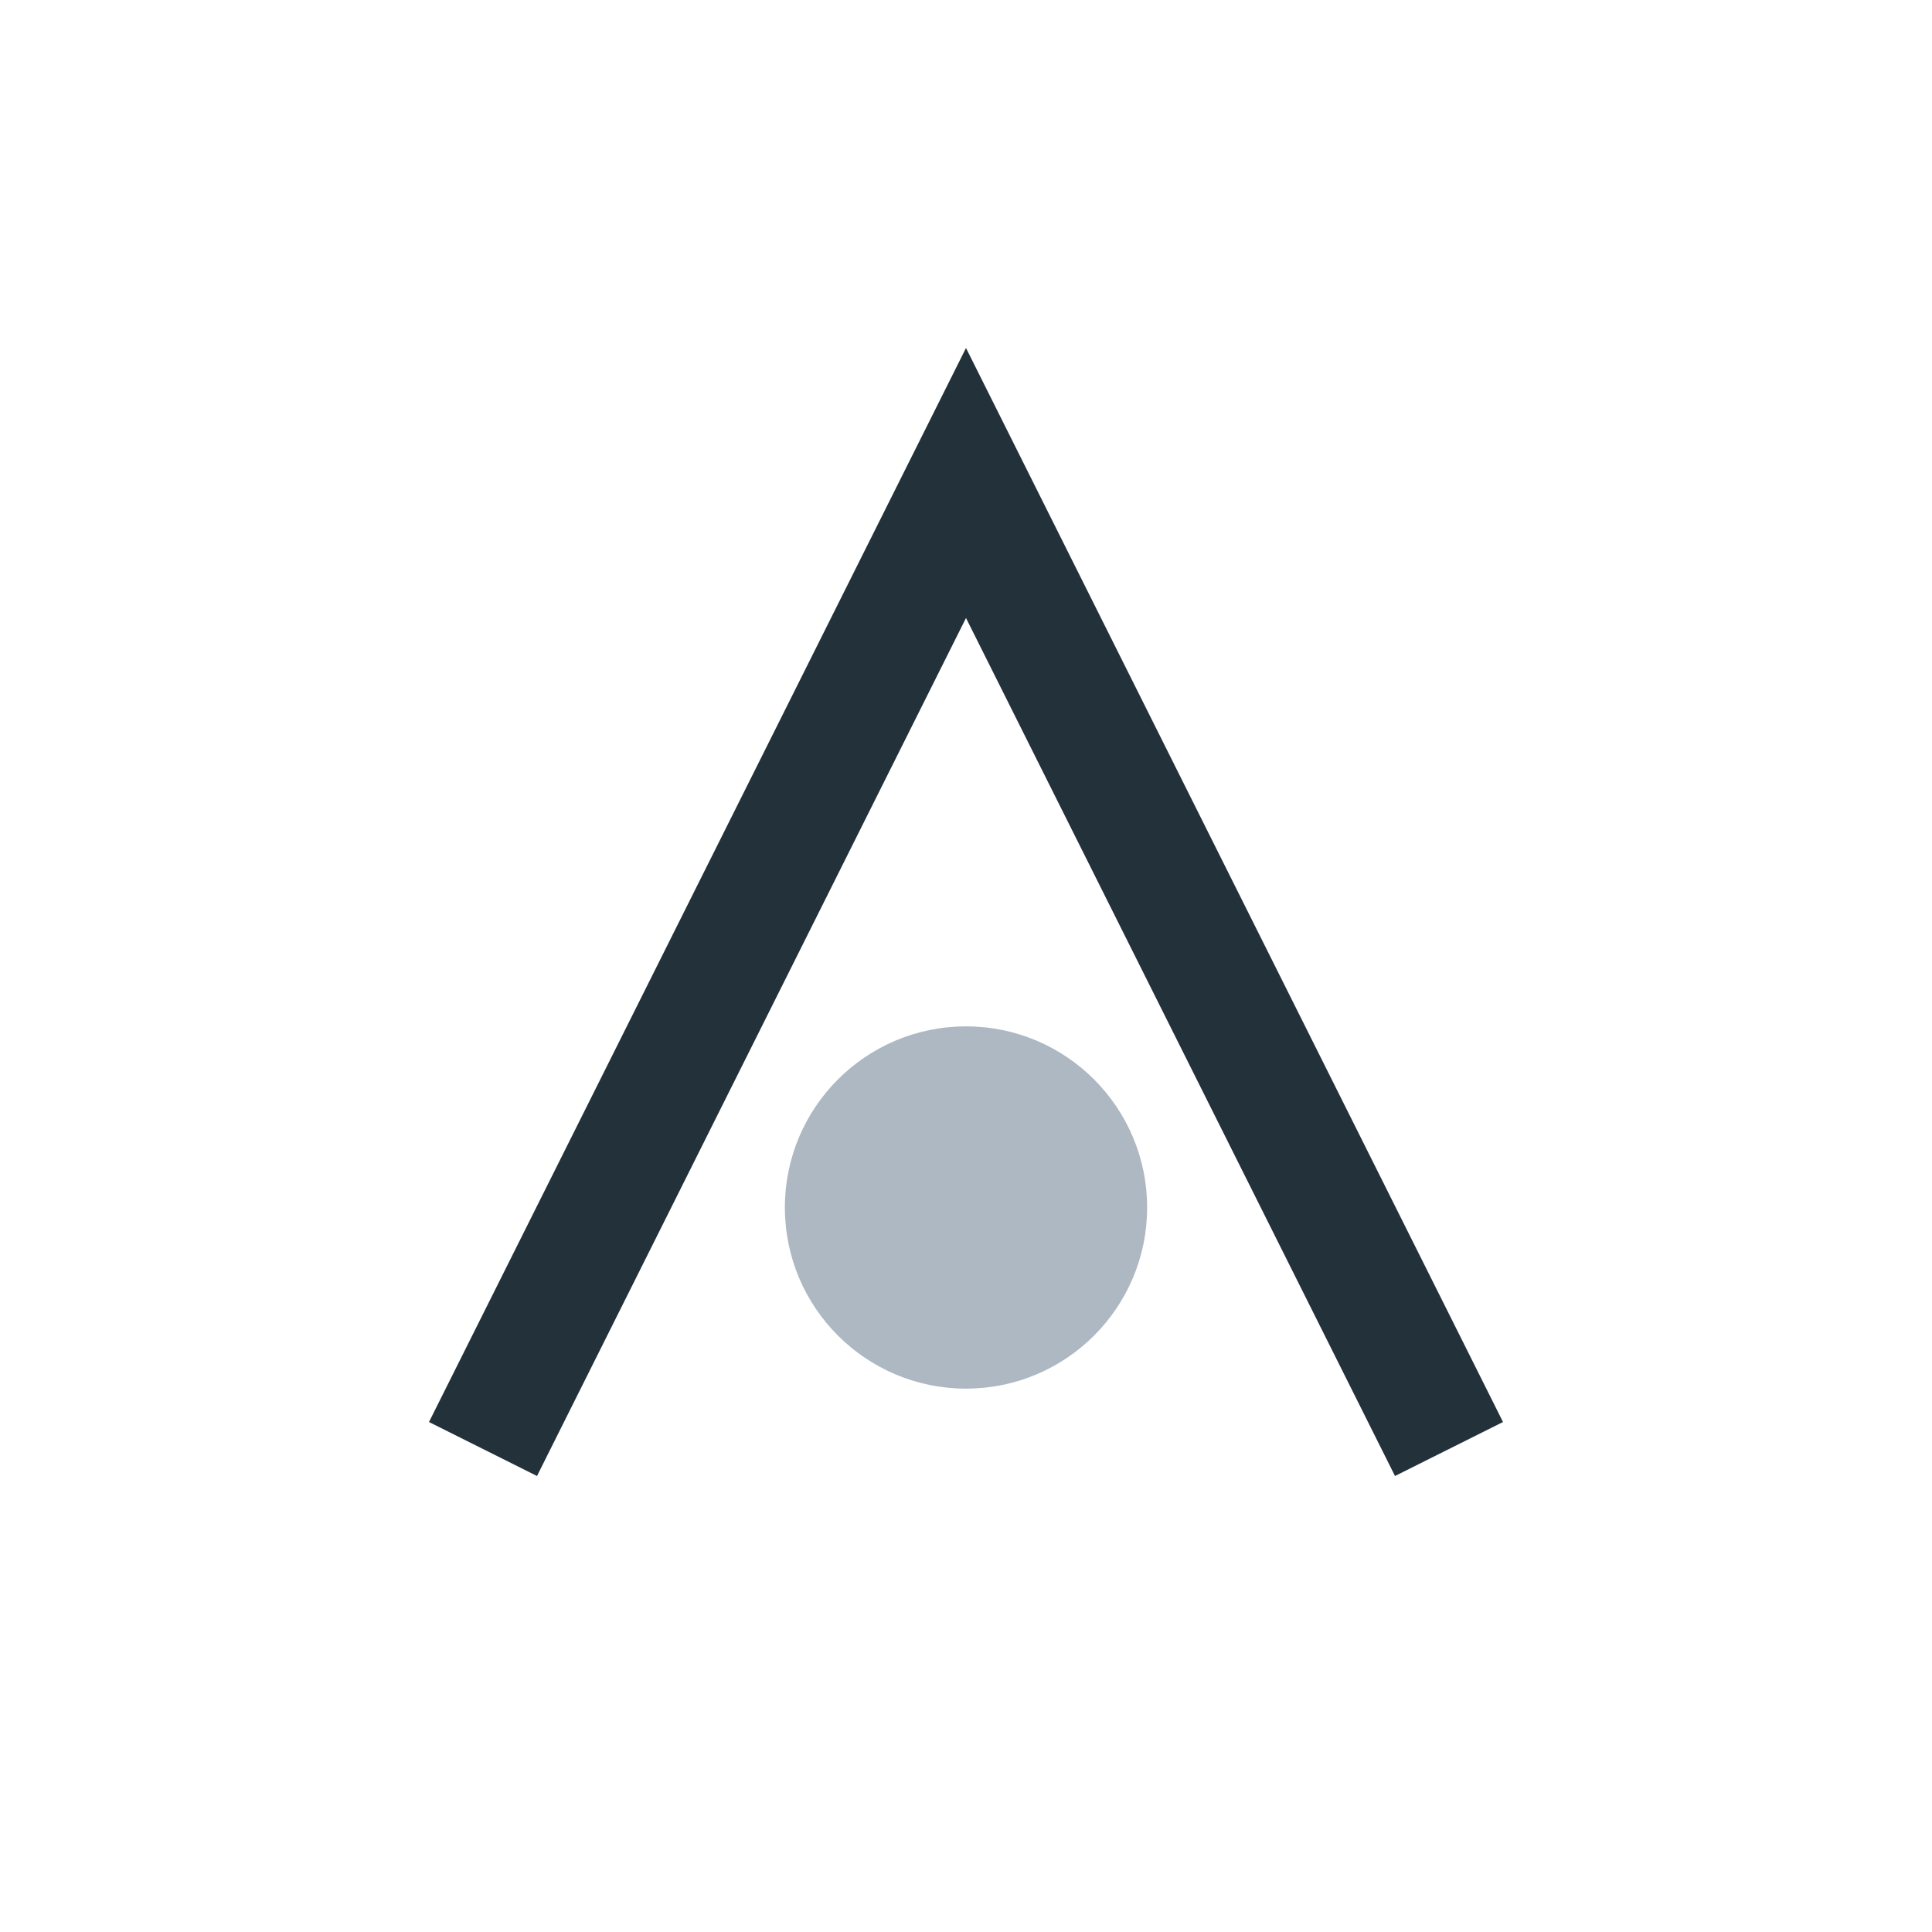 <?xml version="1.0" encoding="UTF-8"?>
<svg xmlns="http://www.w3.org/2000/svg" width="32" height="32" viewBox="0 0 32 32"><path d="M8 24l8-16 8 16" fill="none" stroke="#23313B" stroke-width="2"/><circle cx="16" cy="20" r="3" fill="#AEB8C2"/></svg>